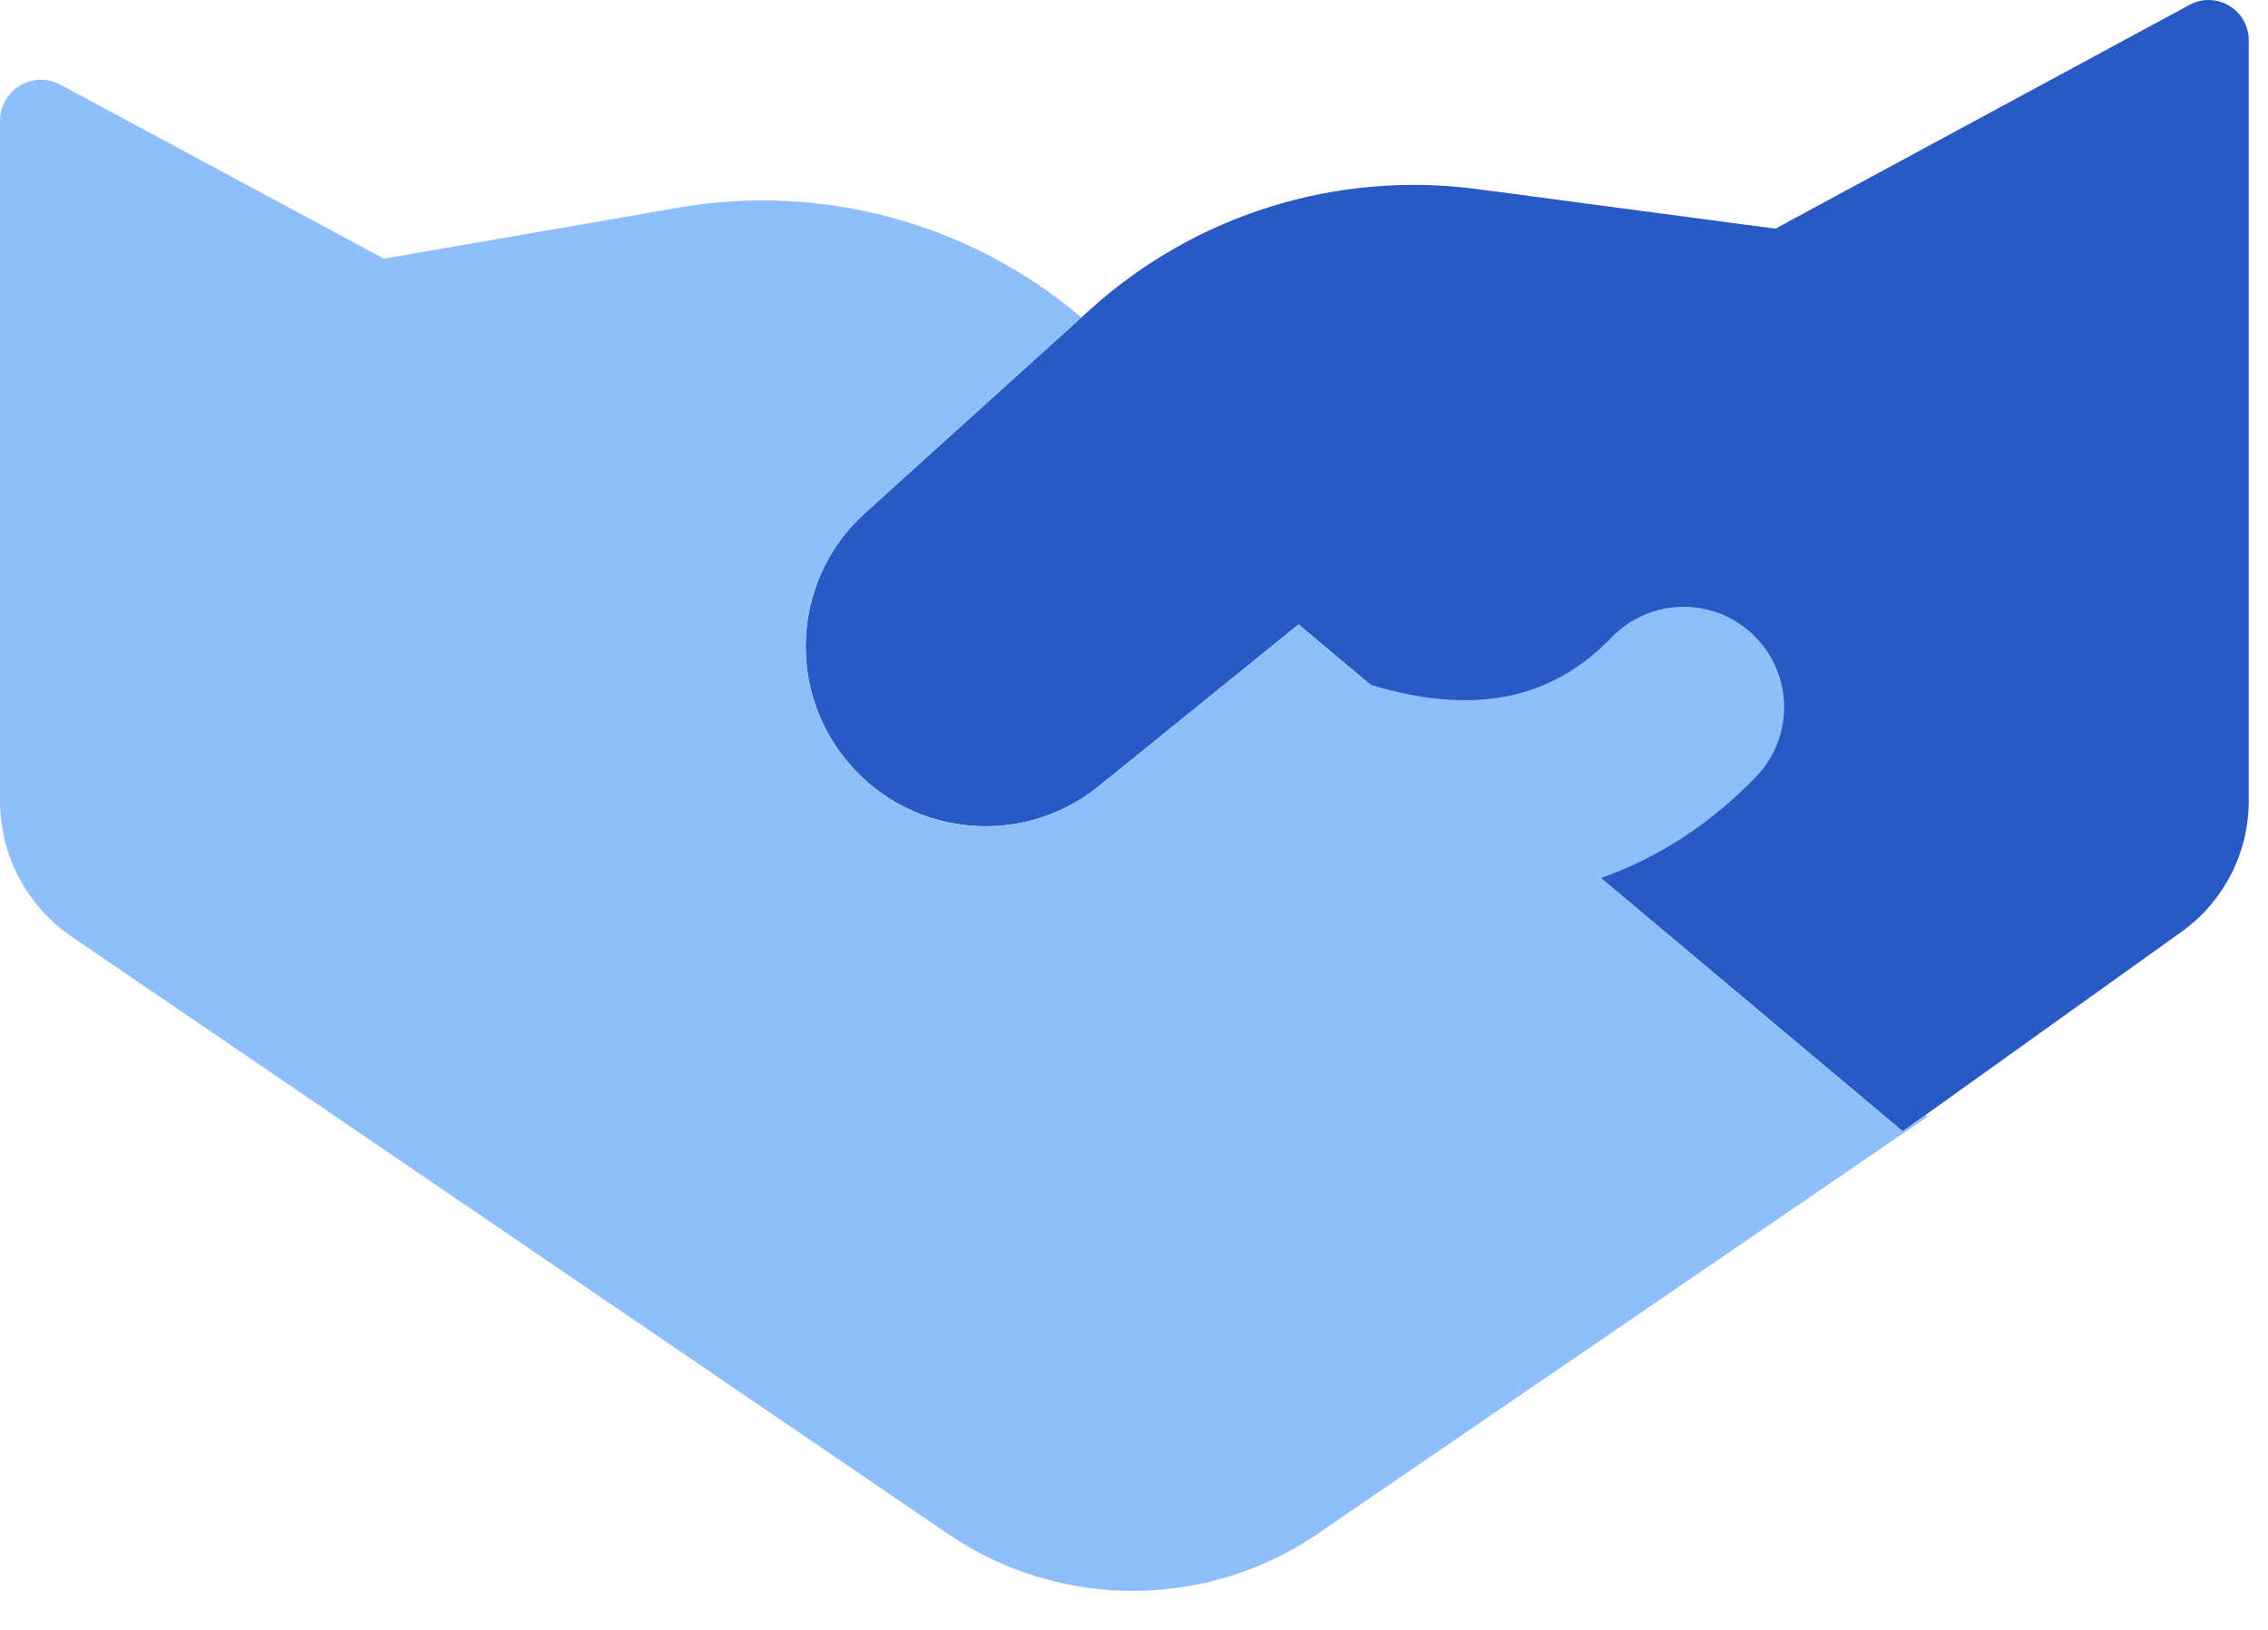 <svg width="32" height="23" viewBox="0 0 32 23" fill="none" xmlns="http://www.w3.org/2000/svg">
<path d="M12.204 7.24L15.386 4.364C16.867 3.026 18.861 2.406 20.84 2.668L25.049 3.227L30.892 0.069C31.27 -0.135 31.728 0.138 31.728 0.567V11.305C31.728 12.037 31.375 12.723 30.781 13.148L26.846 15.964L18.322 8.812L15.502 11.095C14.394 11.991 12.765 11.8 11.895 10.67C11.087 9.621 11.222 8.127 12.204 7.24Z" fill="#2859C5"/>
<path fill-rule="evenodd" clip-rule="evenodd" d="M12.204 7.24L15.258 4.48C13.689 3.147 11.608 2.578 9.576 2.93L5.416 3.65L0.853 1.195C0.468 0.987 0 1.266 0 1.704L4.6489e-05 11.305C5.0101e-05 12.07 0.379 12.787 1.011 13.218L13.374 21.645C14.974 22.736 17.084 22.716 18.663 21.595L27.195 15.758L27.169 15.733L26.846 15.964L22.587 12.391C23.443 12.088 24.173 11.588 24.776 10.962C25.319 10.399 25.303 9.503 24.739 8.96C24.177 8.417 23.28 8.433 22.737 8.996C22.315 9.433 21.828 9.714 21.258 9.826C20.762 9.923 20.129 9.905 19.334 9.662L18.322 8.812L15.501 11.095C14.393 11.992 12.764 11.8 11.895 10.671C11.087 9.622 11.222 8.128 12.204 7.24Z" fill="#8FBFFA"/>
</svg>
